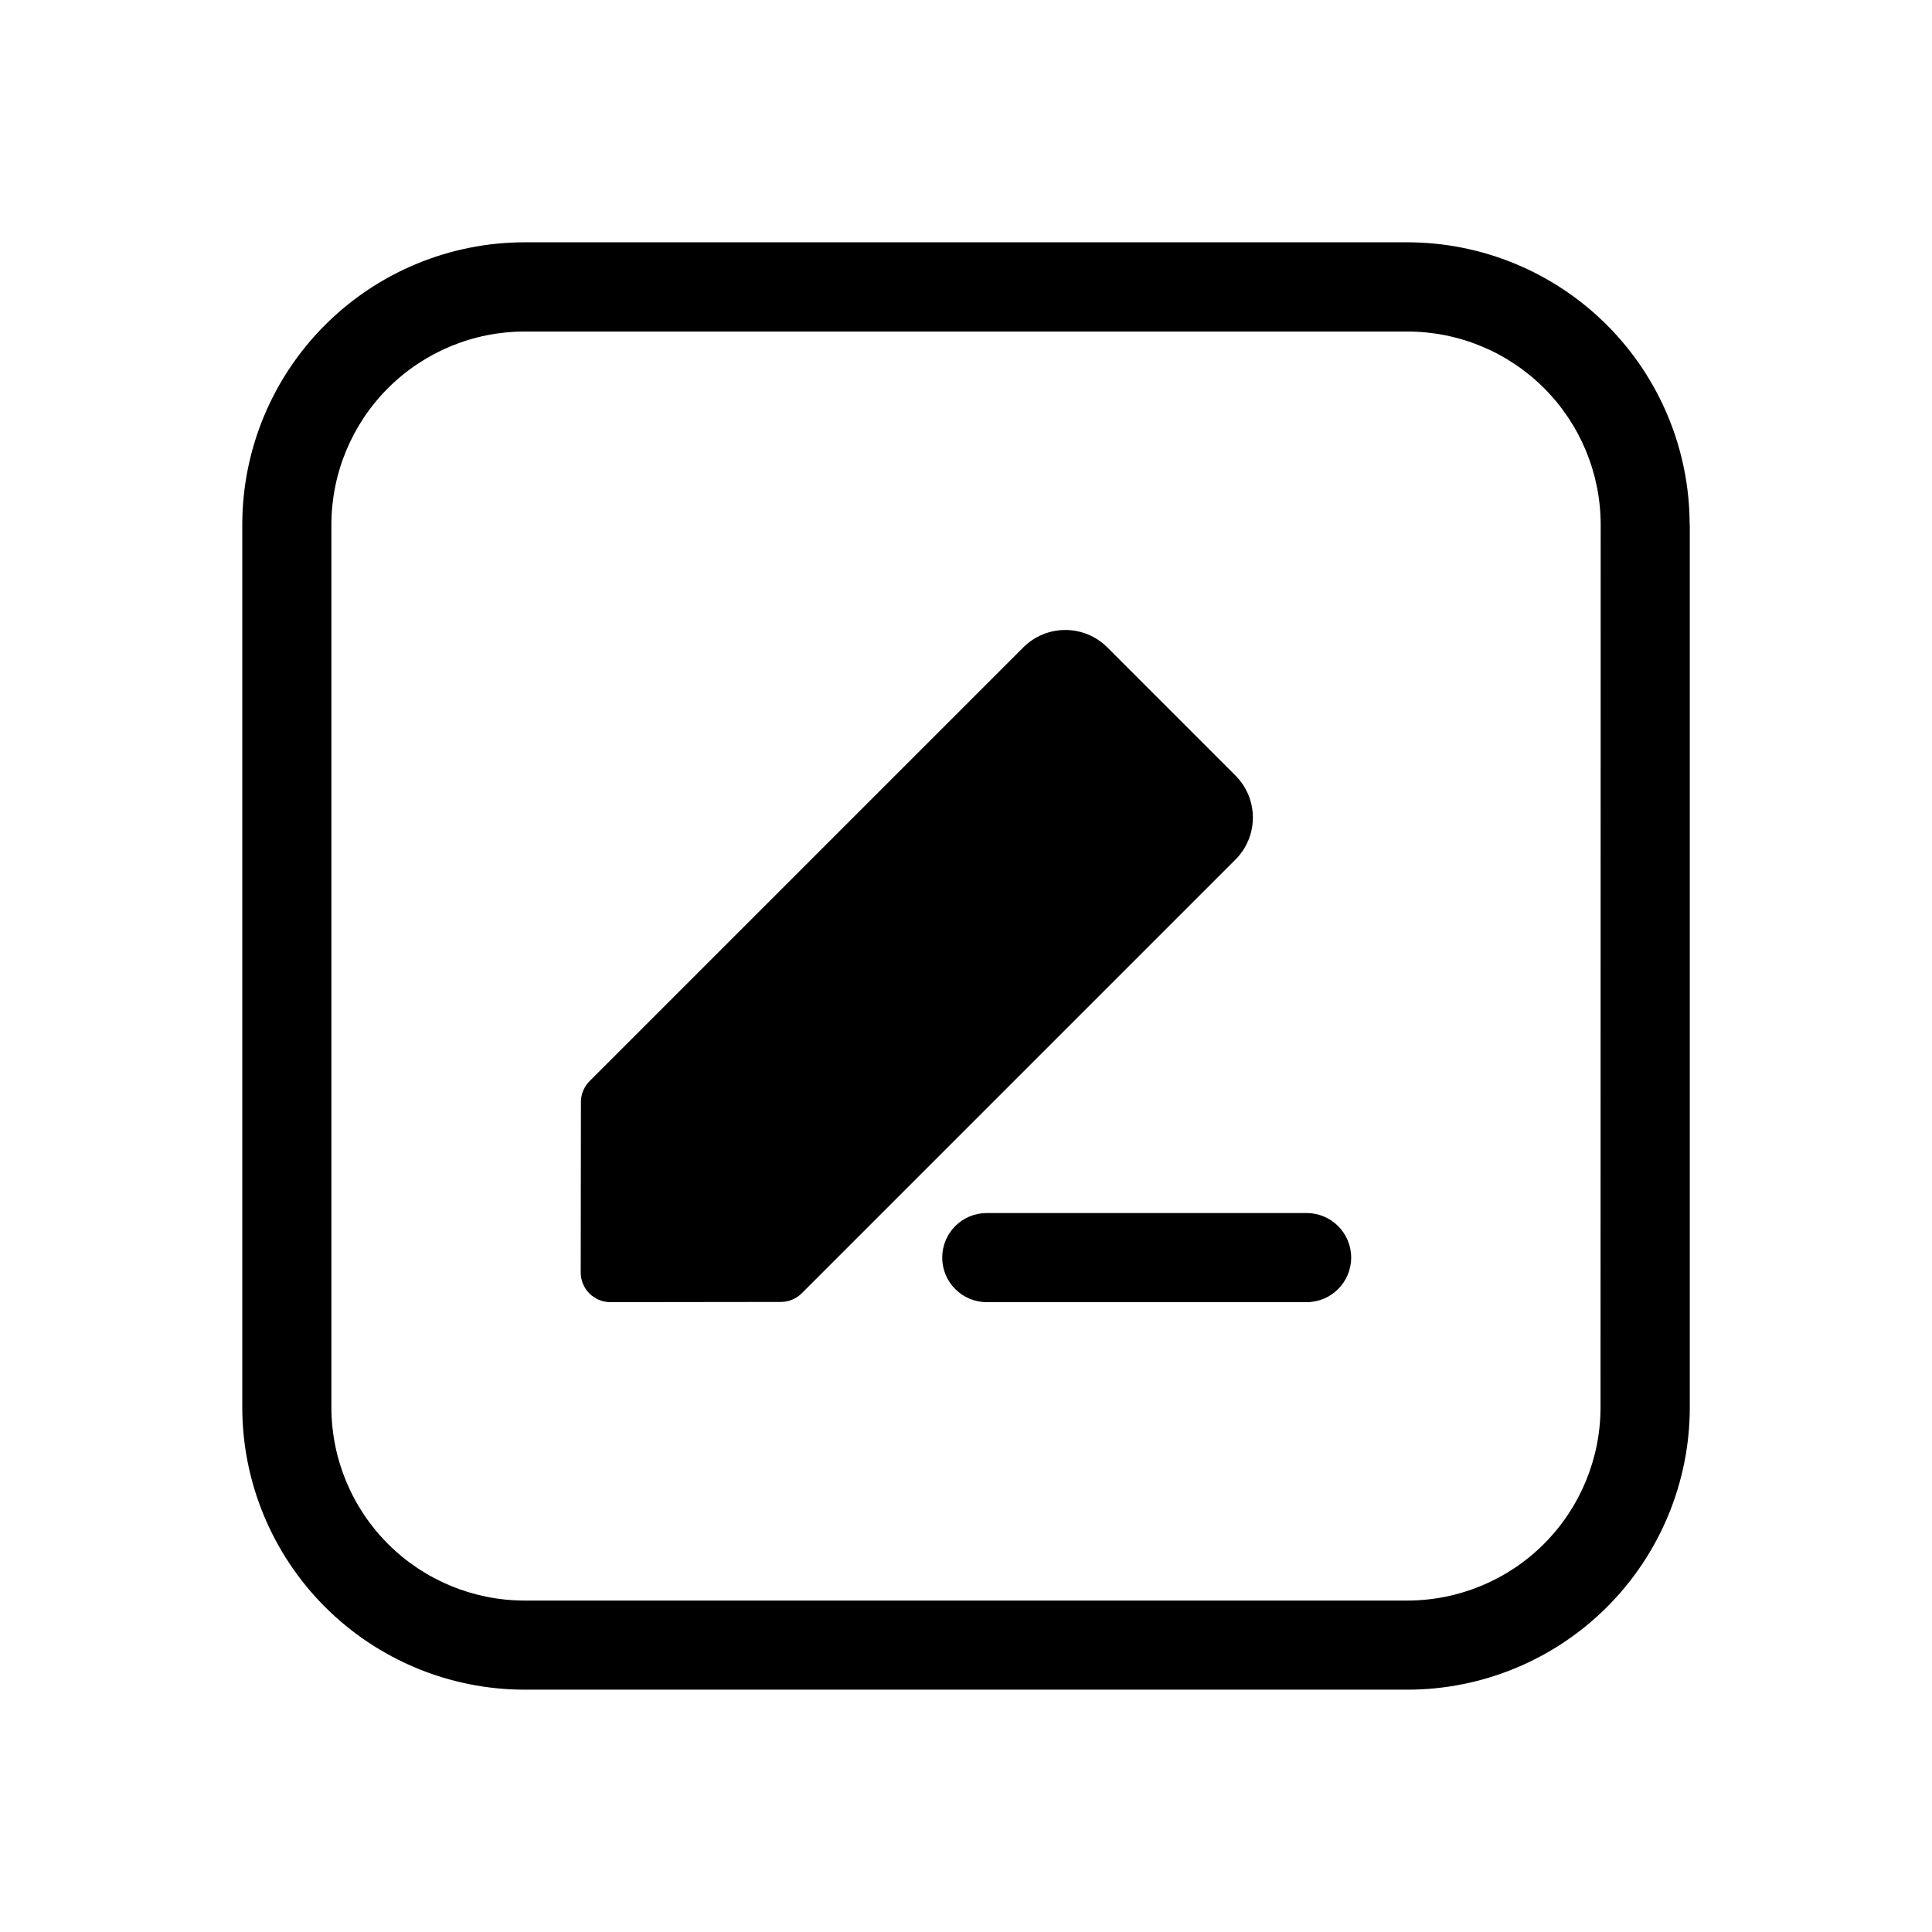 <?xml version="1.0" encoding="UTF-8"?>
<!-- Uploaded to: ICON Repo, www.svgrepo.com, Generator: ICON Repo Mixer Tools -->
<svg fill="#000000" width="800px" height="800px" version="1.1" viewBox="144 144 512 512" xmlns="http://www.w3.org/2000/svg">
 <path d="m471.42 371.79-114.93 114.93h-0.004c-1.473 1.477-3.473 2.305-5.555 2.309l-45.16 0.055h-0.004c-4.348 0-7.871-3.523-7.871-7.871l0.055-45.16v-0.004c0.004-2.082 0.832-4.082 2.309-5.555l114.93-114.93v-0.004c2.953-2.949 6.957-4.609 11.133-4.609 4.172 0 8.176 1.66 11.129 4.609l33.969 33.977c2.949 2.953 4.606 6.953 4.606 11.125 0 4.176-1.656 8.176-4.606 11.129zm18.844 93.676h-84.758c-6.519 0-11.809 5.289-11.809 11.809 0 6.523 5.289 11.809 11.809 11.809h84.758c6.523 0 11.809-5.285 11.809-11.809 0-6.519-5.285-11.809-11.809-11.809zm101.55-182.44v233.97c-0.02 19.828-7.906 38.836-21.926 52.859-14.023 14.02-33.031 21.906-52.859 21.926h-234.04c-19.828-0.02-38.836-7.906-52.855-21.926-14.023-14.023-21.906-33.031-21.93-52.859v-234c0.023-19.828 7.906-38.836 21.93-52.855 14.02-14.023 33.027-21.906 52.855-21.93h234c19.828 0.023 38.836 7.906 52.859 21.93 14.02 14.02 21.906 33.027 21.926 52.855zm-23.617 0c-0.016-13.566-5.41-26.57-15.004-36.164-9.594-9.59-22.598-14.988-36.164-15.004h-234.04c-13.566 0.016-26.57 5.414-36.164 15.004-9.59 9.594-14.988 22.598-15.004 36.164v233.97c0.016 13.566 5.414 26.57 15.004 36.164 9.594 9.59 22.598 14.988 36.164 15.004h234c13.566-0.016 26.57-5.414 36.164-15.004 9.59-9.594 14.988-22.598 15.004-36.164z"/>
</svg>